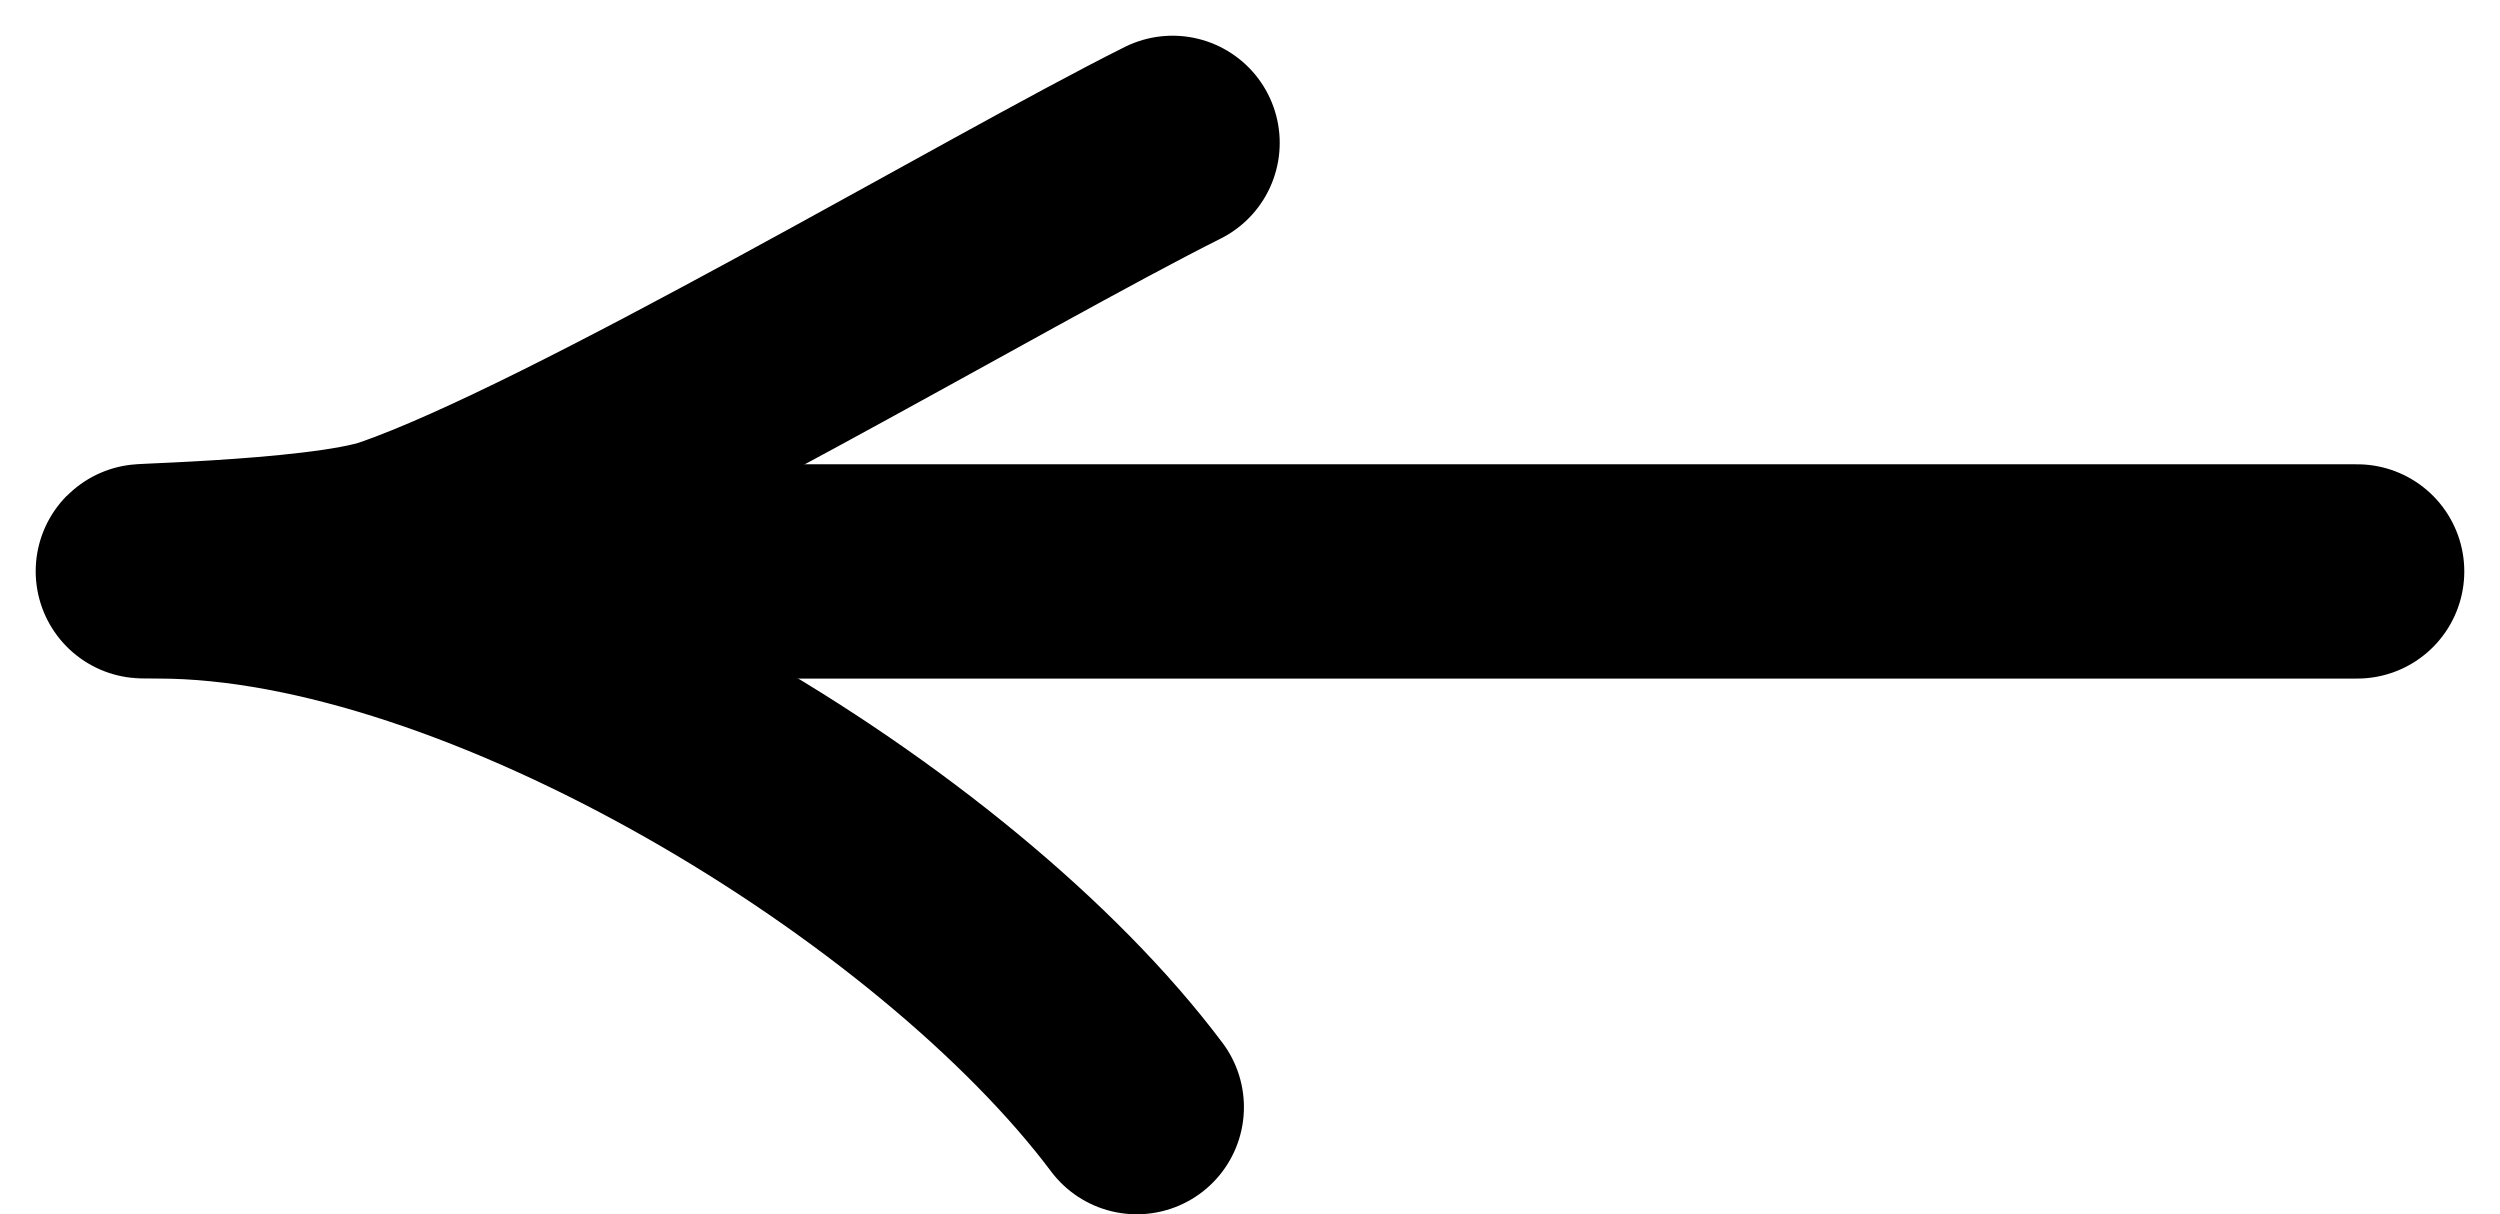 <svg fill="none" height="17" viewBox="0 0 35 17" width="35" xmlns="http://www.w3.org/2000/svg"><g stroke="#000" stroke-linecap="round" stroke-width="3"><path d="m33 8c-3.934 0-23.262 0-27 0"/><path d="m16.416 2c-2.444 1.222-8.329 4.725-10.889 5.611-1.048.363-4.415.389-3.306.389 4.545 0 11.025 3.941 13.694 7.5"/></g></svg>